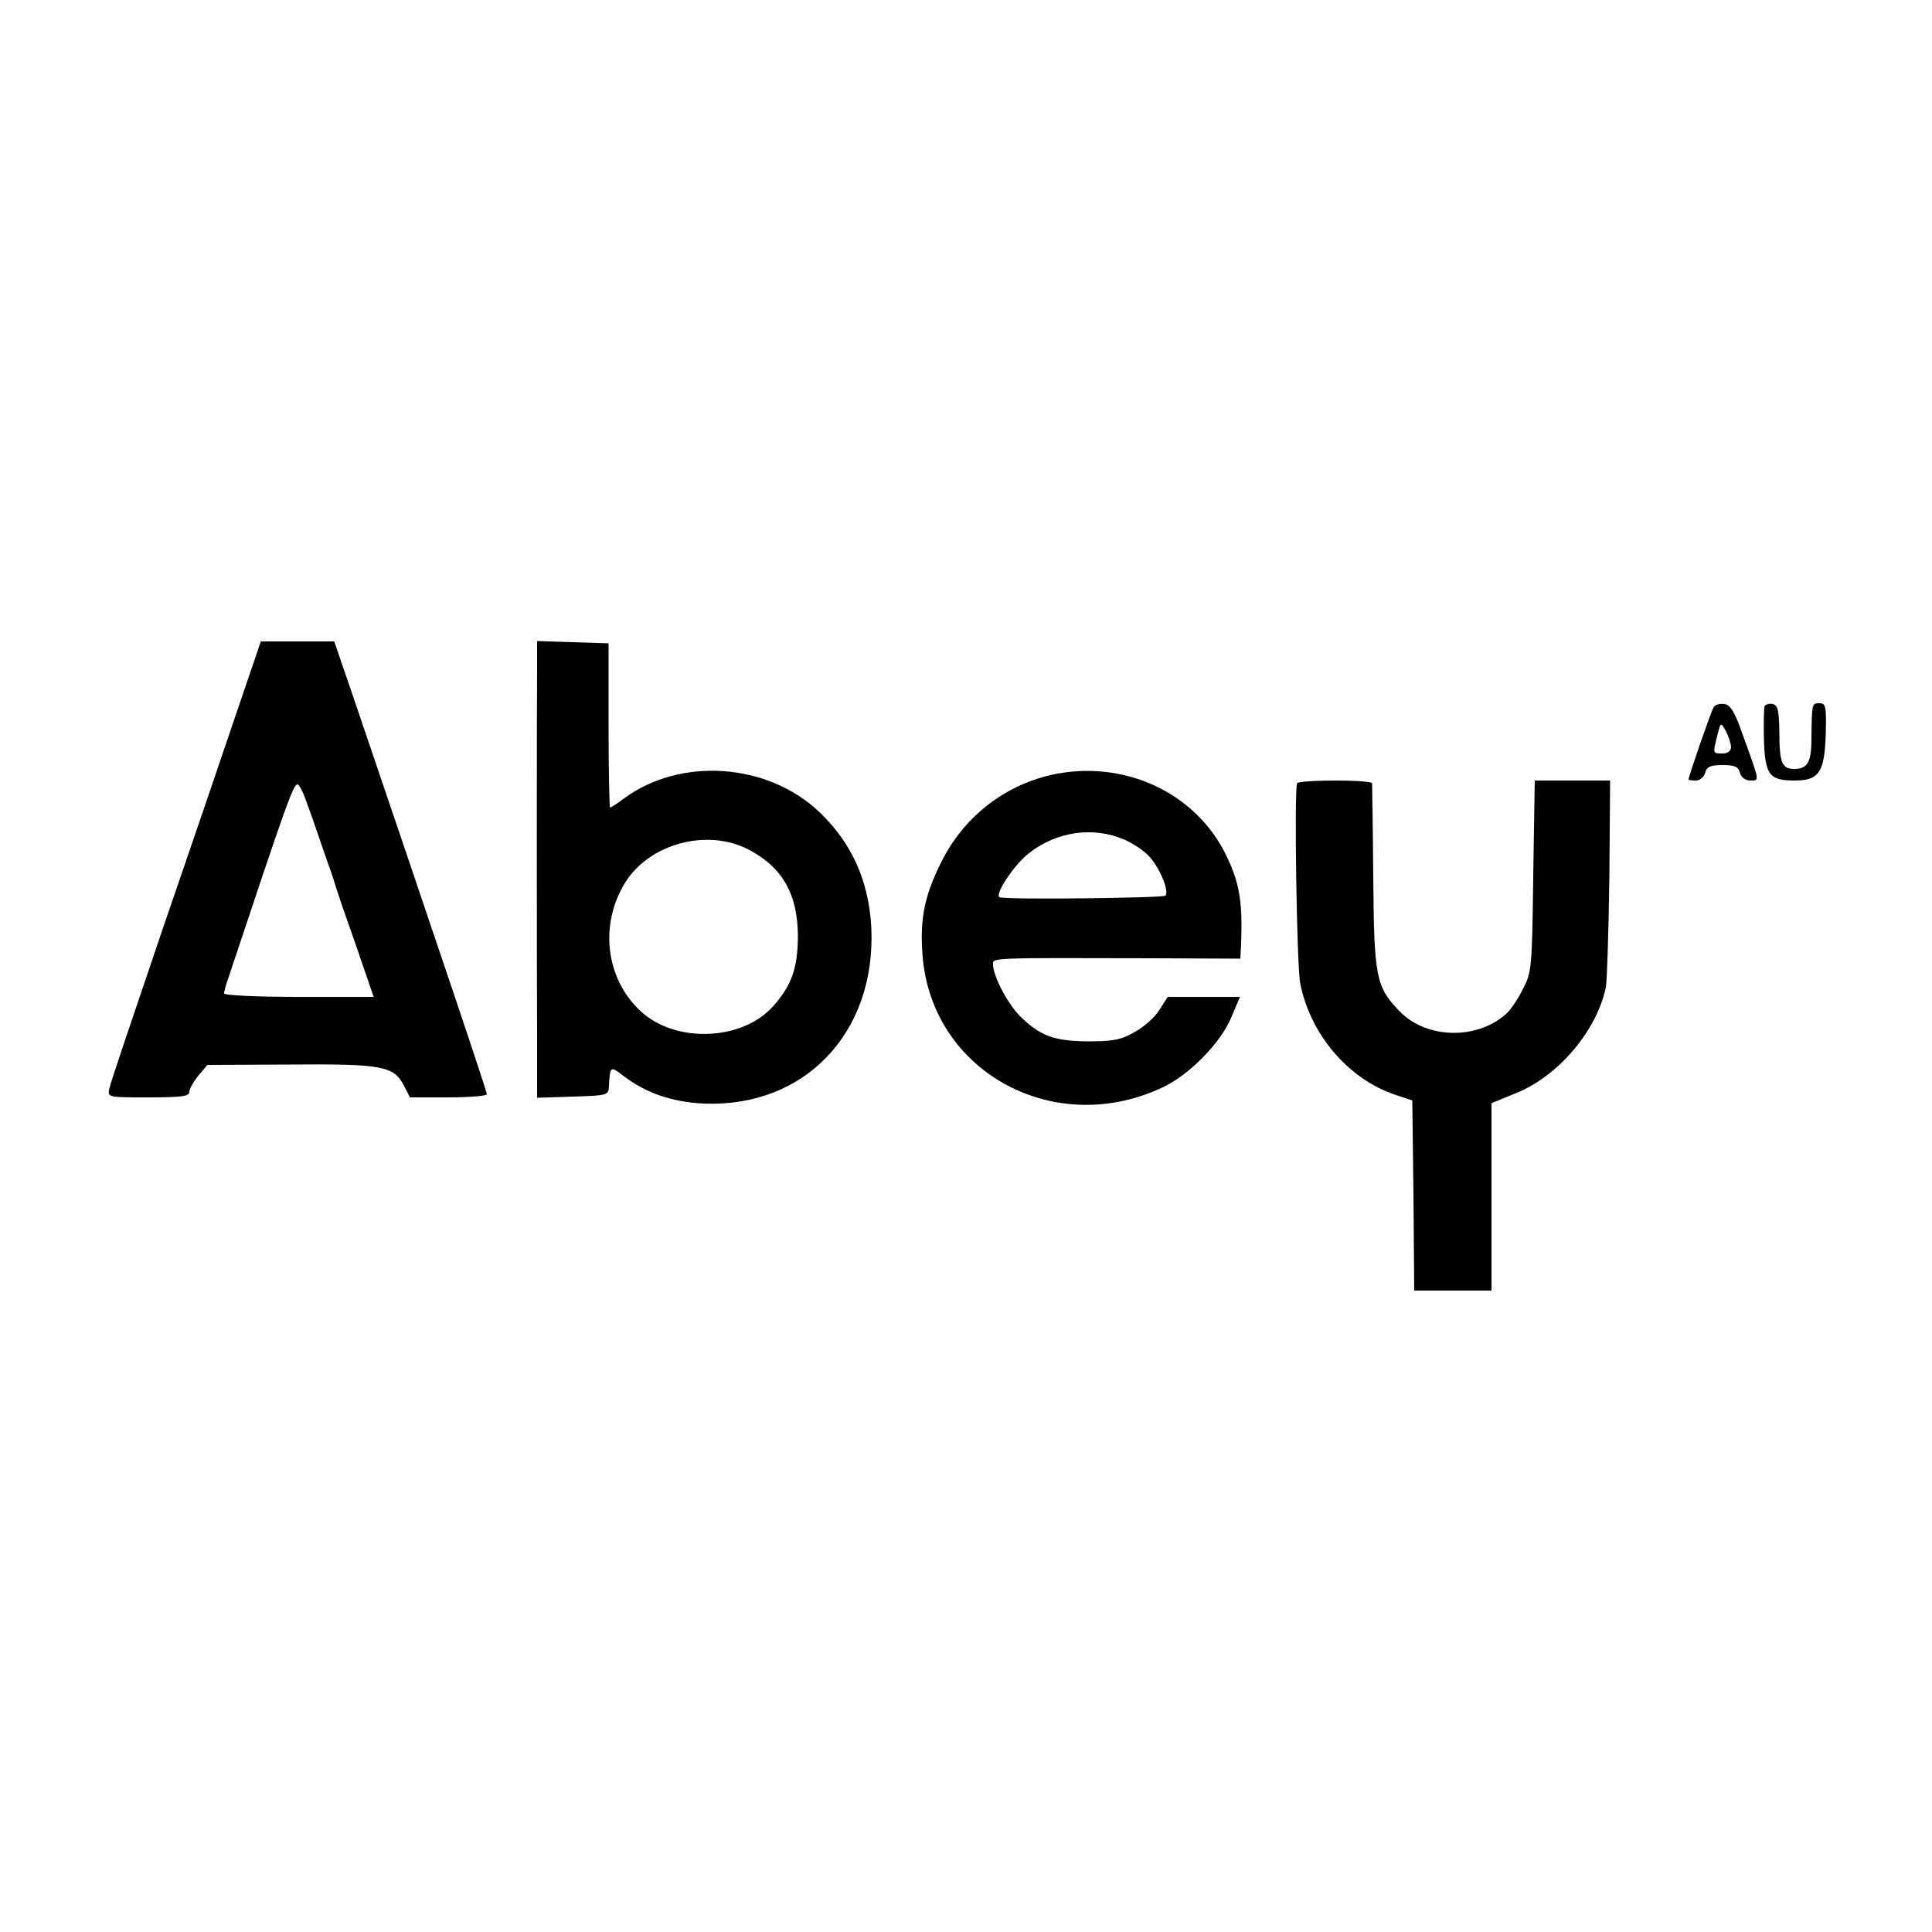 <?xml version="1.0" standalone="no"?>
<!DOCTYPE svg PUBLIC "-//W3C//DTD SVG 20010904//EN"
 "http://www.w3.org/TR/2001/REC-SVG-20010904/DTD/svg10.dtd">
<svg version="1.0" xmlns="http://www.w3.org/2000/svg"
 width="500pt" height="500pt" viewBox="0 0 500 500"
 preserveAspectRatio="xMidYMid meet">
<g transform="translate(0,500) scale(0.1,-0.1)"
fill="#000000" stroke="none">
<path d="M613 3158 c-34 -101 -121 -356 -194 -568 -72 -212 -134 -395 -136
-407 -5 -23 -4 -23 101 -23 86 0 106 3 106 14 0 8 11 27 23 42 l24 28 214 1
c238 2 268 -4 294 -54 l16 -31 99 0 c55 0 100 4 100 8 0 8 -124 376 -348 1035
l-47 137 -95 0 -95 0 -62 -182z m179 -230 c9 -24 26 -72 38 -108 12 -36 25
-72 28 -80 3 -8 6 -19 8 -25 1 -5 24 -74 52 -152 l49 -143 -193 0 c-107 0
-194 4 -194 9 0 4 4 21 10 37 152 457 169 504 180 504 4 0 14 -19 22 -42z"/>
<path d="M1390 3268 c-1 -98 -1 -764 0 -956 l0 -153 93 3 c90 3 92 3 93 28 3
51 3 52 37 26 58 -45 127 -68 208 -72 261 -11 446 183 434 454 -6 121 -50 219
-133 299 -134 129 -361 145 -508 36 -17 -13 -33 -23 -35 -23 -2 0 -4 96 -4
213 l0 212 -92 3 -93 3 0 -73z m546 -466 c89 -46 129 -116 129 -227 -1 -81
-16 -125 -64 -179 -80 -90 -254 -97 -344 -12 -90 84 -106 224 -39 332 62 100
211 141 318 86z"/>
<path d="M4435 3170 c-6 -9 -65 -179 -65 -187 0 -2 8 -3 19 -3 10 0 21 9 24
20 4 16 14 20 45 20 31 0 41 -4 45 -20 3 -12 14 -20 27 -20 24 0 25 -5 -20
119 -20 58 -32 77 -47 79 -12 2 -24 -2 -28 -8z m45 -102 c0 -12 -8 -18 -24
-18 -23 0 -23 1 -13 41 10 41 10 41 23 18 7 -13 13 -32 14 -41z"/>
<path d="M4567 3173 c-2 -4 -3 -44 -2 -87 3 -92 14 -106 80 -106 63 0 77 22
80 120 2 72 0 80 -16 80 -20 0 -20 0 -21 -92 0 -60 -10 -78 -44 -78 -32 0 -39
15 -39 95 -1 56 -4 70 -17 73 -9 2 -18 -1 -21 -5z"/>
<path d="M2718 2994 c-123 -29 -226 -111 -283 -227 -42 -85 -54 -143 -48 -232
18 -302 333 -482 618 -351 71 32 154 116 182 184 l22 52 -94 0 -93 0 -21 -33
c-11 -18 -39 -44 -63 -57 -36 -21 -56 -25 -123 -25 -88 1 -123 14 -175 65 -32
32 -69 102 -70 133 0 19 -16 18 418 17 l222 -1 2 38 c4 108 -4 157 -37 226
-79 167 -269 254 -457 211z m192 -167 c19 -8 47 -26 62 -41 28 -29 55 -92 44
-104 -7 -6 -415 -11 -429 -4 -14 6 37 84 76 114 71 56 166 70 247 35z"/>
<path d="M3357 2973 c-8 -14 -1 -476 8 -518 26 -132 124 -247 245 -288 l45
-15 3 -246 2 -246 100 0 100 0 0 243 0 242 61 25 c110 43 211 161 235 275 3
17 7 144 9 283 l2 252 -98 0 -97 0 -4 -247 c-3 -238 -4 -250 -27 -293 -12 -25
-31 -52 -40 -61 -75 -71 -209 -69 -279 4 -61 63 -66 87 -68 347 -1 129 -3 238
-3 243 -1 4 -43 7 -95 7 -52 0 -97 -3 -99 -7z"/>
</g>
</svg>
